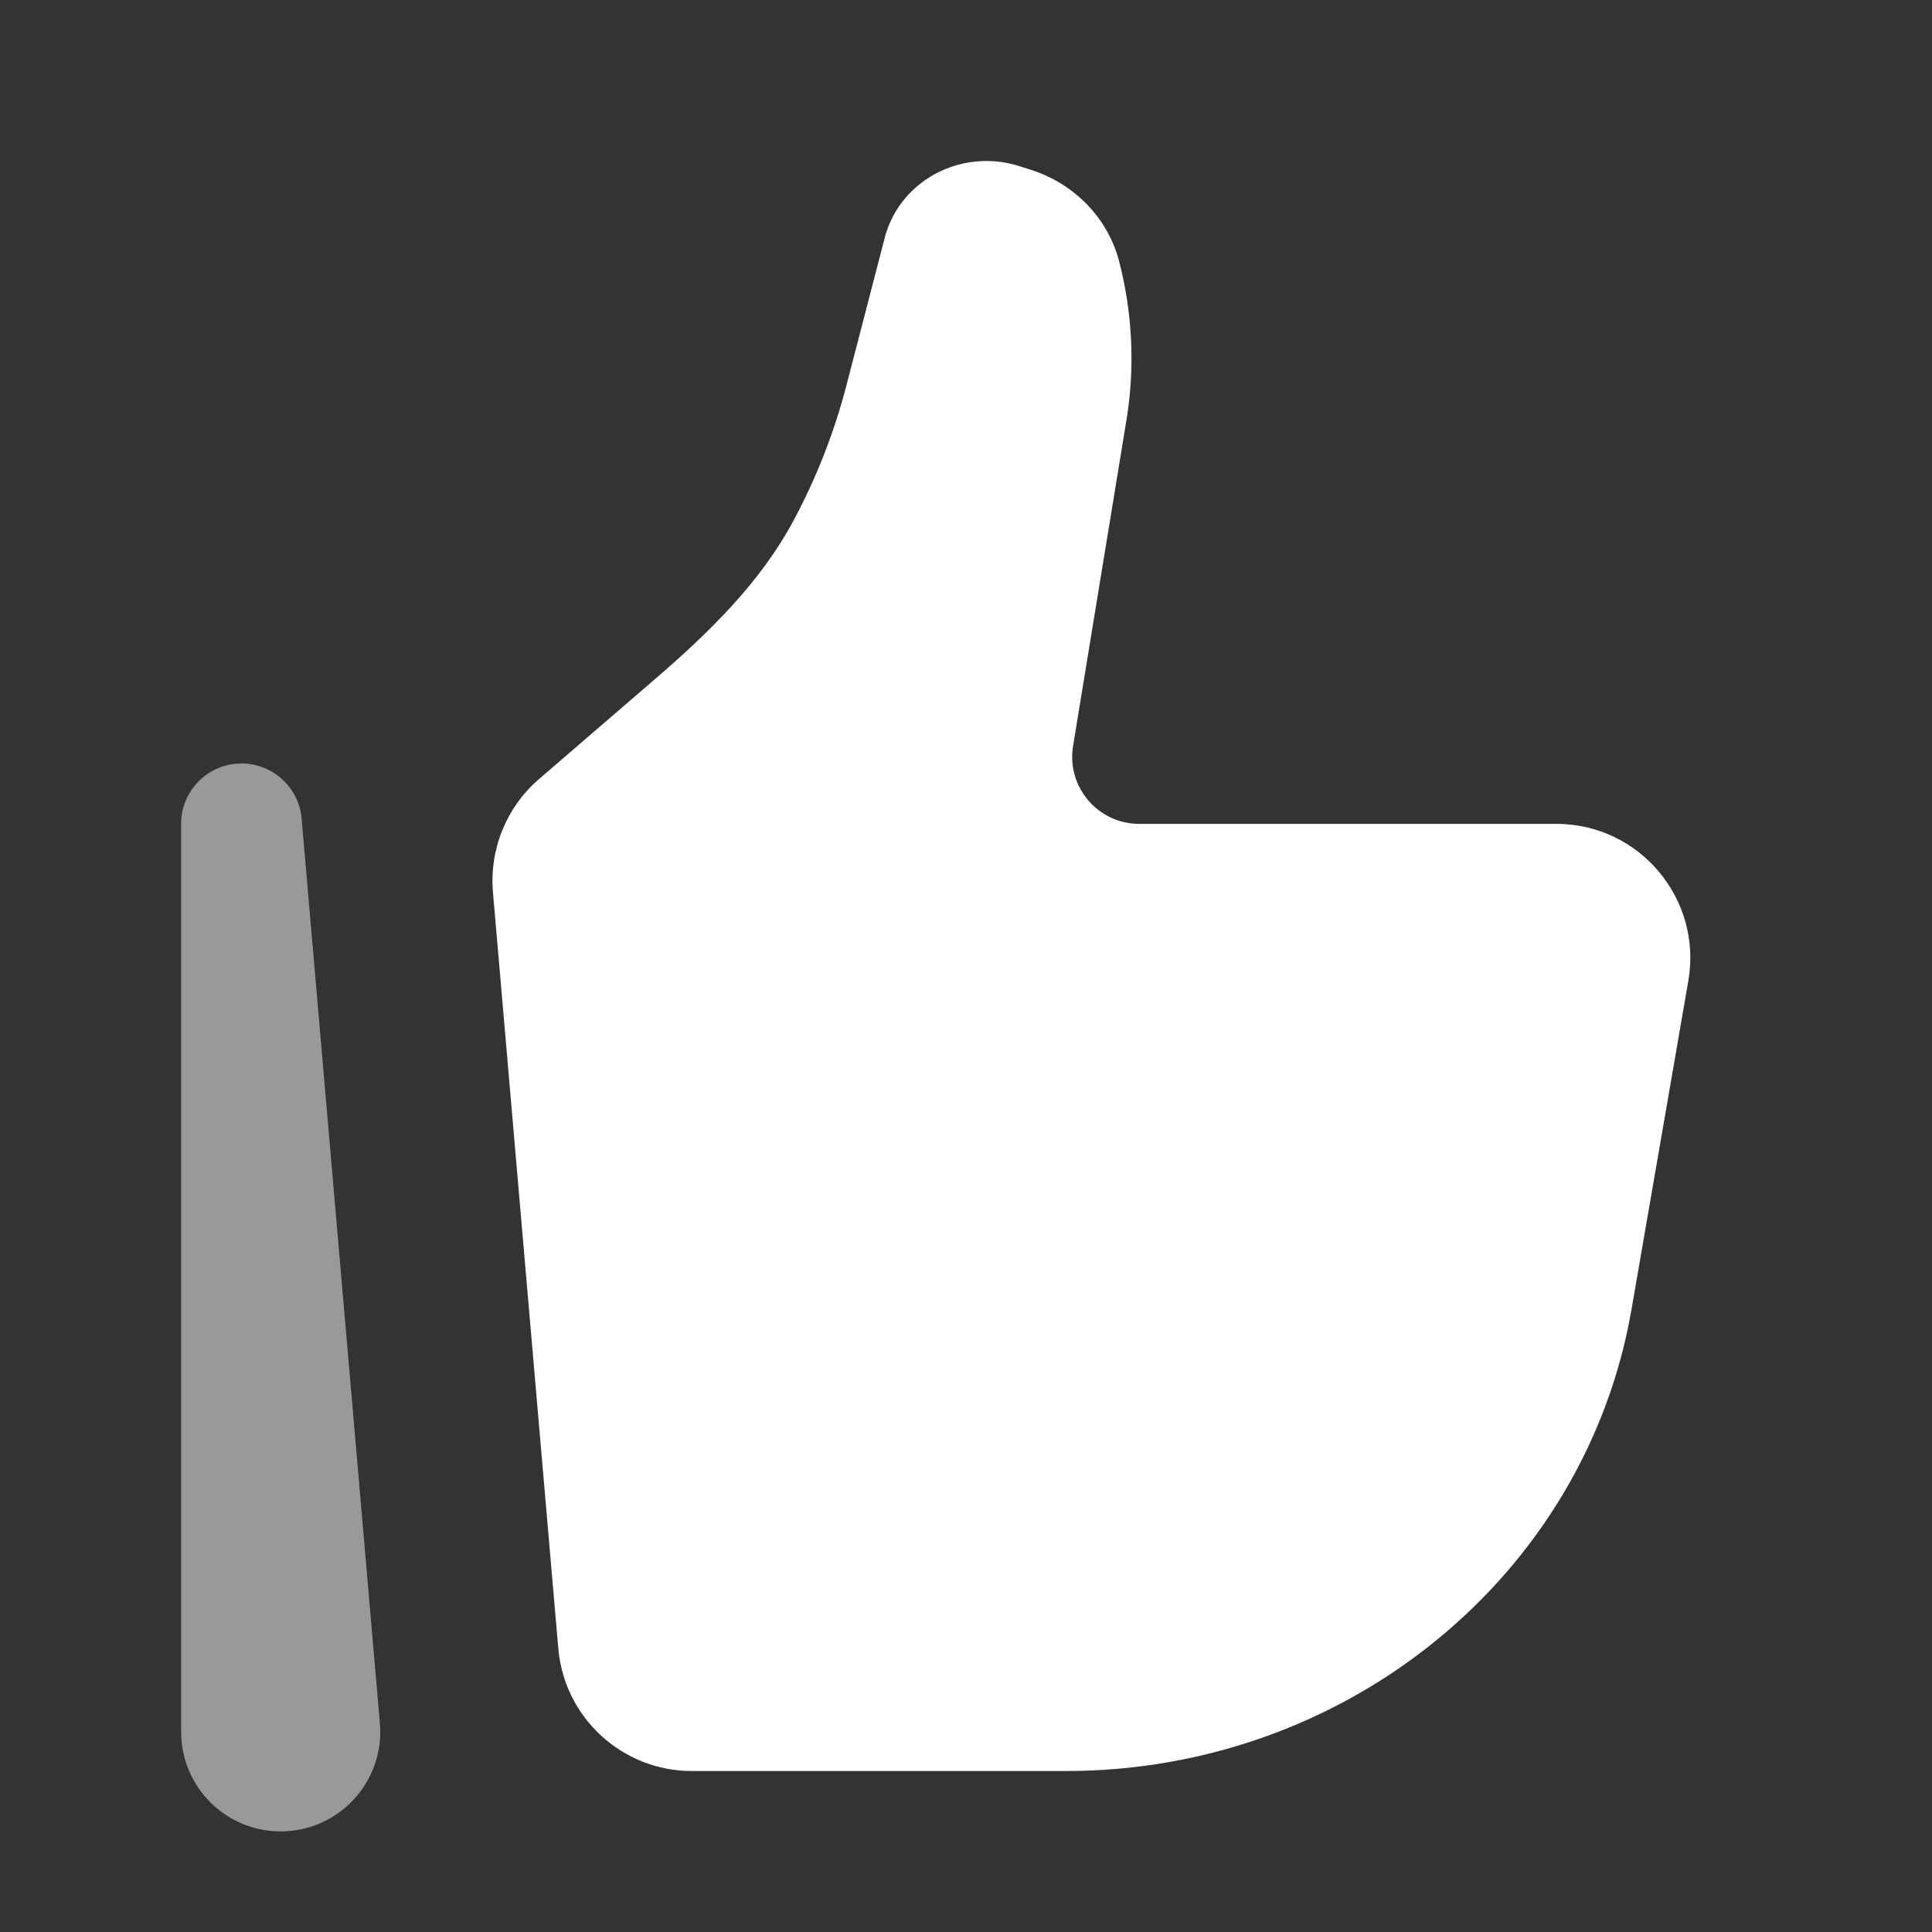 <svg width="40" height="40" viewBox="0 0 40 40" fill="none" xmlns="http://www.w3.org/2000/svg">
<rect x="0" y="0" width="40" height="40" fill="#333333" stroke="none"/>
<g clip-path="url(#clip0_543_2888)">
<path d="M33.779 27.108L34.955 20.309C35.249 18.61 33.943 17.057 32.221 17.057H23.586C22.73 17.057 22.078 16.289 22.217 15.444L23.321 8.703C23.501 7.607 23.449 6.487 23.171 5.413C22.94 4.523 22.253 3.808 21.351 3.518L21.109 3.441C20.563 3.265 19.968 3.306 19.453 3.554C18.887 3.827 18.473 4.325 18.319 4.917L17.526 7.973C17.274 8.946 16.907 9.884 16.433 10.771C15.741 12.067 14.67 13.104 13.558 14.063L11.16 16.129C10.484 16.712 10.129 17.584 10.206 18.474L11.559 34.129C11.683 35.565 12.884 36.667 14.324 36.667H22.071C27.873 36.667 32.825 32.624 33.779 27.108Z" fill="white"/>
<path opacity="0.5" fill-rule="evenodd" clip-rule="evenodd" d="M4.946 15.808C5.615 15.78 6.188 16.283 6.245 16.95L7.865 35.677C7.969 36.88 7.021 37.917 5.811 37.917C4.671 37.917 3.75 36.992 3.75 35.855V17.057C3.75 16.388 4.277 15.837 4.946 15.808Z" fill="white"/>
</g>
<defs>
<clipPath id="clip0_543_2888">
<rect width="40" height="40" fill="white"/>
</clipPath>
</defs>
</svg>
